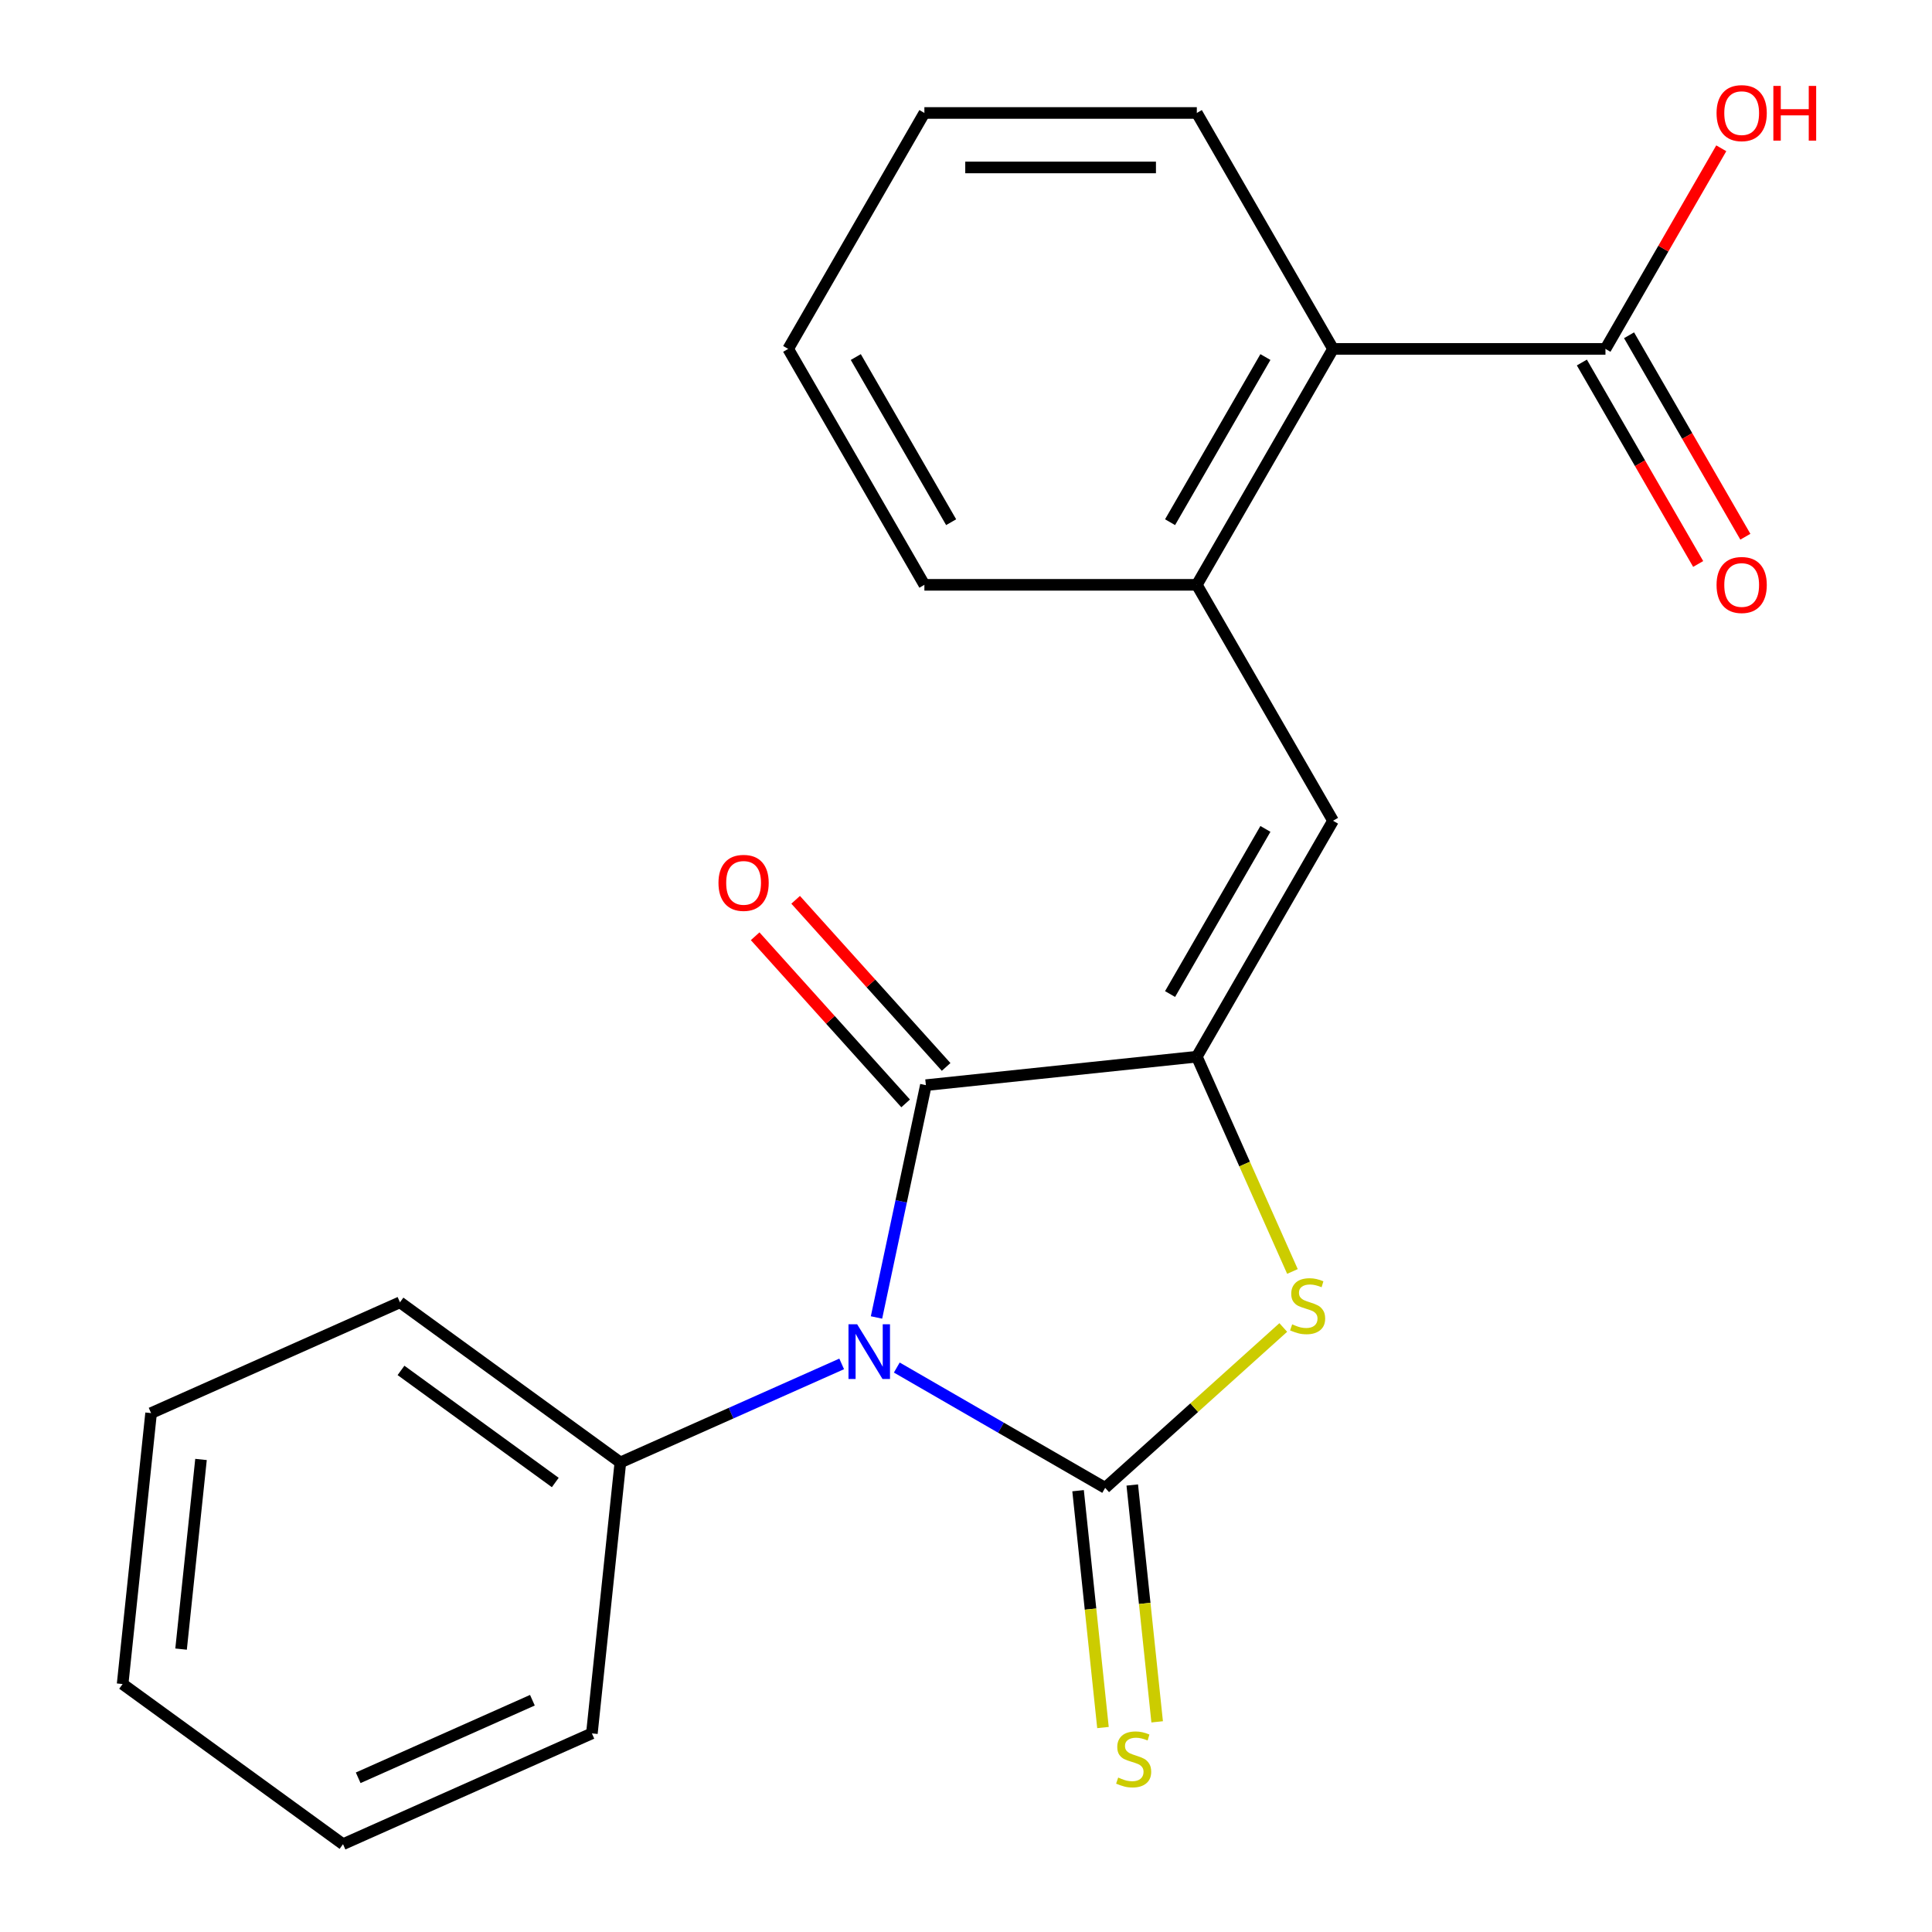 <?xml version='1.0' encoding='iso-8859-1'?>
<svg version='1.1' baseProfile='full'
              xmlns='http://www.w3.org/2000/svg'
                      xmlns:rdkit='http://www.rdkit.org/xml'
                      xmlns:xlink='http://www.w3.org/1999/xlink'
                  xml:space='preserve'
width='1000px' height='1000px' viewBox='0 0 1000 1000'>
<!-- END OF HEADER -->
<rect style='opacity:1.0;fill:#FFFFFF;stroke:none' width='1000' height='1000' x='0' y='0'> </rect>
<path class='bond-0' d='M 464.183,707.839 L 518.109,738.973' style='fill:none;fill-rule:evenodd;stroke:#0000FF;stroke-width:6px;stroke-linecap:butt;stroke-linejoin:miter;stroke-opacity:1' />
<path class='bond-0' d='M 518.109,738.973 L 572.034,770.107' style='fill:none;fill-rule:evenodd;stroke:#000000;stroke-width:6px;stroke-linecap:butt;stroke-linejoin:miter;stroke-opacity:1' />
<path class='bond-2' d='M 453.677,681.918 L 466.456,621.797' style='fill:none;fill-rule:evenodd;stroke:#0000FF;stroke-width:6px;stroke-linecap:butt;stroke-linejoin:miter;stroke-opacity:1' />
<path class='bond-2' d='M 466.456,621.797 L 479.235,561.676' style='fill:none;fill-rule:evenodd;stroke:#000000;stroke-width:6px;stroke-linecap:butt;stroke-linejoin:miter;stroke-opacity:1' />
<path class='bond-9' d='M 435.652,705.955 L 378.376,731.455' style='fill:none;fill-rule:evenodd;stroke:#0000FF;stroke-width:6px;stroke-linecap:butt;stroke-linejoin:miter;stroke-opacity:1' />
<path class='bond-9' d='M 378.376,731.455 L 321.1,756.956' style='fill:none;fill-rule:evenodd;stroke:#000000;stroke-width:6px;stroke-linecap:butt;stroke-linejoin:miter;stroke-opacity:1' />
<path class='bond-3' d='M 572.034,770.107 L 618.127,728.606' style='fill:none;fill-rule:evenodd;stroke:#000000;stroke-width:6px;stroke-linecap:butt;stroke-linejoin:miter;stroke-opacity:1' />
<path class='bond-3' d='M 618.127,728.606 L 664.219,687.104' style='fill:none;fill-rule:evenodd;stroke:#CCCC00;stroke-width:6px;stroke-linecap:butt;stroke-linejoin:miter;stroke-opacity:1' />
<path class='bond-8' d='M 558.011,771.581 L 564.453,832.877' style='fill:none;fill-rule:evenodd;stroke:#000000;stroke-width:6px;stroke-linecap:butt;stroke-linejoin:miter;stroke-opacity:1' />
<path class='bond-8' d='M 564.453,832.877 L 570.896,894.172' style='fill:none;fill-rule:evenodd;stroke:#CCCC00;stroke-width:6px;stroke-linecap:butt;stroke-linejoin:miter;stroke-opacity:1' />
<path class='bond-8' d='M 586.058,768.633 L 592.5,829.929' style='fill:none;fill-rule:evenodd;stroke:#000000;stroke-width:6px;stroke-linecap:butt;stroke-linejoin:miter;stroke-opacity:1' />
<path class='bond-8' d='M 592.5,829.929 L 598.943,891.224' style='fill:none;fill-rule:evenodd;stroke:#CCCC00;stroke-width:6px;stroke-linecap:butt;stroke-linejoin:miter;stroke-opacity:1' />
<path class='bond-1' d='M 619.471,546.937 L 479.235,561.676' style='fill:none;fill-rule:evenodd;stroke:#000000;stroke-width:6px;stroke-linecap:butt;stroke-linejoin:miter;stroke-opacity:1' />
<path class='bond-4' d='M 619.471,546.937 L 689.975,424.82' style='fill:none;fill-rule:evenodd;stroke:#000000;stroke-width:6px;stroke-linecap:butt;stroke-linejoin:miter;stroke-opacity:1' />
<path class='bond-4' d='M 605.623,514.519 L 654.976,429.037' style='fill:none;fill-rule:evenodd;stroke:#000000;stroke-width:6px;stroke-linecap:butt;stroke-linejoin:miter;stroke-opacity:1' />
<path class='bond-22' d='M 619.471,546.937 L 644.219,602.523' style='fill:none;fill-rule:evenodd;stroke:#000000;stroke-width:6px;stroke-linecap:butt;stroke-linejoin:miter;stroke-opacity:1' />
<path class='bond-22' d='M 644.219,602.523 L 668.968,658.109' style='fill:none;fill-rule:evenodd;stroke:#CCCC00;stroke-width:6px;stroke-linecap:butt;stroke-linejoin:miter;stroke-opacity:1' />
<path class='bond-10' d='M 489.714,552.241 L 450.769,508.989' style='fill:none;fill-rule:evenodd;stroke:#000000;stroke-width:6px;stroke-linecap:butt;stroke-linejoin:miter;stroke-opacity:1' />
<path class='bond-10' d='M 450.769,508.989 L 411.825,465.737' style='fill:none;fill-rule:evenodd;stroke:#FF0000;stroke-width:6px;stroke-linecap:butt;stroke-linejoin:miter;stroke-opacity:1' />
<path class='bond-10' d='M 468.756,571.112 L 429.812,527.859' style='fill:none;fill-rule:evenodd;stroke:#000000;stroke-width:6px;stroke-linecap:butt;stroke-linejoin:miter;stroke-opacity:1' />
<path class='bond-10' d='M 429.812,527.859 L 390.867,484.607' style='fill:none;fill-rule:evenodd;stroke:#FF0000;stroke-width:6px;stroke-linecap:butt;stroke-linejoin:miter;stroke-opacity:1' />
<path class='bond-5' d='M 689.975,424.82 L 619.471,302.704' style='fill:none;fill-rule:evenodd;stroke:#000000;stroke-width:6px;stroke-linecap:butt;stroke-linejoin:miter;stroke-opacity:1' />
<path class='bond-7' d='M 619.471,302.704 L 689.975,180.587' style='fill:none;fill-rule:evenodd;stroke:#000000;stroke-width:6px;stroke-linecap:butt;stroke-linejoin:miter;stroke-opacity:1' />
<path class='bond-7' d='M 605.623,270.285 L 654.976,184.804' style='fill:none;fill-rule:evenodd;stroke:#000000;stroke-width:6px;stroke-linecap:butt;stroke-linejoin:miter;stroke-opacity:1' />
<path class='bond-13' d='M 619.471,302.704 L 478.462,302.704' style='fill:none;fill-rule:evenodd;stroke:#000000;stroke-width:6px;stroke-linecap:butt;stroke-linejoin:miter;stroke-opacity:1' />
<path class='bond-6' d='M 830.983,180.587 L 689.975,180.587' style='fill:none;fill-rule:evenodd;stroke:#000000;stroke-width:6px;stroke-linecap:butt;stroke-linejoin:miter;stroke-opacity:1' />
<path class='bond-11' d='M 818.771,187.637 L 848.872,239.773' style='fill:none;fill-rule:evenodd;stroke:#000000;stroke-width:6px;stroke-linecap:butt;stroke-linejoin:miter;stroke-opacity:1' />
<path class='bond-11' d='M 848.872,239.773 L 878.973,291.909' style='fill:none;fill-rule:evenodd;stroke:#FF0000;stroke-width:6px;stroke-linecap:butt;stroke-linejoin:miter;stroke-opacity:1' />
<path class='bond-11' d='M 843.195,173.536 L 873.295,225.672' style='fill:none;fill-rule:evenodd;stroke:#000000;stroke-width:6px;stroke-linecap:butt;stroke-linejoin:miter;stroke-opacity:1' />
<path class='bond-11' d='M 873.295,225.672 L 903.396,277.808' style='fill:none;fill-rule:evenodd;stroke:#FF0000;stroke-width:6px;stroke-linecap:butt;stroke-linejoin:miter;stroke-opacity:1' />
<path class='bond-12' d='M 830.983,180.587 L 860.957,128.671' style='fill:none;fill-rule:evenodd;stroke:#000000;stroke-width:6px;stroke-linecap:butt;stroke-linejoin:miter;stroke-opacity:1' />
<path class='bond-12' d='M 860.957,128.671 L 890.93,76.755' style='fill:none;fill-rule:evenodd;stroke:#FF0000;stroke-width:6px;stroke-linecap:butt;stroke-linejoin:miter;stroke-opacity:1' />
<path class='bond-14' d='M 689.975,180.587 L 619.471,58.47' style='fill:none;fill-rule:evenodd;stroke:#000000;stroke-width:6px;stroke-linecap:butt;stroke-linejoin:miter;stroke-opacity:1' />
<path class='bond-15' d='M 321.1,756.956 L 207.022,674.074' style='fill:none;fill-rule:evenodd;stroke:#000000;stroke-width:6px;stroke-linecap:butt;stroke-linejoin:miter;stroke-opacity:1' />
<path class='bond-15' d='M 287.412,767.34 L 207.557,709.322' style='fill:none;fill-rule:evenodd;stroke:#000000;stroke-width:6px;stroke-linecap:butt;stroke-linejoin:miter;stroke-opacity:1' />
<path class='bond-16' d='M 321.1,756.956 L 306.361,897.192' style='fill:none;fill-rule:evenodd;stroke:#000000;stroke-width:6px;stroke-linecap:butt;stroke-linejoin:miter;stroke-opacity:1' />
<path class='bond-17' d='M 478.462,302.704 L 407.958,180.587' style='fill:none;fill-rule:evenodd;stroke:#000000;stroke-width:6px;stroke-linecap:butt;stroke-linejoin:miter;stroke-opacity:1' />
<path class='bond-17' d='M 492.31,270.285 L 442.957,184.804' style='fill:none;fill-rule:evenodd;stroke:#000000;stroke-width:6px;stroke-linecap:butt;stroke-linejoin:miter;stroke-opacity:1' />
<path class='bond-24' d='M 619.471,58.47 L 478.462,58.47' style='fill:none;fill-rule:evenodd;stroke:#000000;stroke-width:6px;stroke-linecap:butt;stroke-linejoin:miter;stroke-opacity:1' />
<path class='bond-24' d='M 598.319,86.672 L 499.614,86.672' style='fill:none;fill-rule:evenodd;stroke:#000000;stroke-width:6px;stroke-linecap:butt;stroke-linejoin:miter;stroke-opacity:1' />
<path class='bond-19' d='M 207.022,674.074 L 78.205,731.427' style='fill:none;fill-rule:evenodd;stroke:#000000;stroke-width:6px;stroke-linecap:butt;stroke-linejoin:miter;stroke-opacity:1' />
<path class='bond-20' d='M 306.361,897.192 L 177.543,954.545' style='fill:none;fill-rule:evenodd;stroke:#000000;stroke-width:6px;stroke-linecap:butt;stroke-linejoin:miter;stroke-opacity:1' />
<path class='bond-20' d='M 275.568,880.032 L 185.395,920.179' style='fill:none;fill-rule:evenodd;stroke:#000000;stroke-width:6px;stroke-linecap:butt;stroke-linejoin:miter;stroke-opacity:1' />
<path class='bond-18' d='M 407.958,180.587 L 478.462,58.47' style='fill:none;fill-rule:evenodd;stroke:#000000;stroke-width:6px;stroke-linecap:butt;stroke-linejoin:miter;stroke-opacity:1' />
<path class='bond-23' d='M 78.205,731.427 L 63.465,871.663' style='fill:none;fill-rule:evenodd;stroke:#000000;stroke-width:6px;stroke-linecap:butt;stroke-linejoin:miter;stroke-opacity:1' />
<path class='bond-23' d='M 104.041,755.41 L 93.723,853.575' style='fill:none;fill-rule:evenodd;stroke:#000000;stroke-width:6px;stroke-linecap:butt;stroke-linejoin:miter;stroke-opacity:1' />
<path class='bond-21' d='M 177.543,954.545 L 63.465,871.663' style='fill:none;fill-rule:evenodd;stroke:#000000;stroke-width:6px;stroke-linecap:butt;stroke-linejoin:miter;stroke-opacity:1' />
<path  class='atom-0' d='M 443.658 685.443
L 452.938 700.443
Q 453.858 701.923, 455.338 704.603
Q 456.818 707.283, 456.898 707.443
L 456.898 685.443
L 460.658 685.443
L 460.658 713.763
L 456.778 713.763
L 446.818 697.363
Q 445.658 695.443, 444.418 693.243
Q 443.218 691.043, 442.858 690.363
L 442.858 713.763
L 439.178 713.763
L 439.178 685.443
L 443.658 685.443
' fill='#0000FF'/>
<path  class='atom-4' d='M 668.824 685.474
Q 669.144 685.594, 670.464 686.154
Q 671.784 686.714, 673.224 687.074
Q 674.704 687.394, 676.144 687.394
Q 678.824 687.394, 680.384 686.114
Q 681.944 684.794, 681.944 682.514
Q 681.944 680.954, 681.144 679.994
Q 680.384 679.034, 679.184 678.514
Q 677.984 677.994, 675.984 677.394
Q 673.464 676.634, 671.944 675.914
Q 670.464 675.194, 669.384 673.674
Q 668.344 672.154, 668.344 669.594
Q 668.344 666.034, 670.744 663.834
Q 673.184 661.634, 677.984 661.634
Q 681.264 661.634, 684.984 663.194
L 684.064 666.274
Q 680.664 664.874, 678.104 664.874
Q 675.344 664.874, 673.824 666.034
Q 672.304 667.154, 672.344 669.114
Q 672.344 670.634, 673.104 671.554
Q 673.904 672.474, 675.024 672.994
Q 676.184 673.514, 678.104 674.114
Q 680.664 674.914, 682.184 675.714
Q 683.704 676.514, 684.784 678.154
Q 685.904 679.754, 685.904 682.514
Q 685.904 686.434, 683.264 688.554
Q 680.664 690.634, 676.304 690.634
Q 673.784 690.634, 671.864 690.074
Q 669.984 689.554, 667.744 688.634
L 668.824 685.474
' fill='#CCCC00'/>
<path  class='atom-9' d='M 578.774 920.063
Q 579.094 920.183, 580.414 920.743
Q 581.734 921.303, 583.174 921.663
Q 584.654 921.983, 586.094 921.983
Q 588.774 921.983, 590.334 920.703
Q 591.894 919.383, 591.894 917.103
Q 591.894 915.543, 591.094 914.583
Q 590.334 913.623, 589.134 913.103
Q 587.934 912.583, 585.934 911.983
Q 583.414 911.223, 581.894 910.503
Q 580.414 909.783, 579.334 908.263
Q 578.294 906.743, 578.294 904.183
Q 578.294 900.623, 580.694 898.423
Q 583.134 896.223, 587.934 896.223
Q 591.214 896.223, 594.934 897.783
L 594.014 900.863
Q 590.614 899.463, 588.054 899.463
Q 585.294 899.463, 583.774 900.623
Q 582.254 901.743, 582.294 903.703
Q 582.294 905.223, 583.054 906.143
Q 583.854 907.063, 584.974 907.583
Q 586.134 908.103, 588.054 908.703
Q 590.614 909.503, 592.134 910.303
Q 593.654 911.103, 594.734 912.743
Q 595.854 914.343, 595.854 917.103
Q 595.854 921.023, 593.214 923.143
Q 590.614 925.223, 586.254 925.223
Q 583.734 925.223, 581.814 924.663
Q 579.934 924.143, 577.694 923.223
L 578.774 920.063
' fill='#CCCC00'/>
<path  class='atom-11' d='M 371.882 456.967
Q 371.882 450.167, 375.242 446.367
Q 378.602 442.567, 384.882 442.567
Q 391.162 442.567, 394.522 446.367
Q 397.882 450.167, 397.882 456.967
Q 397.882 463.847, 394.482 467.767
Q 391.082 471.647, 384.882 471.647
Q 378.642 471.647, 375.242 467.767
Q 371.882 463.887, 371.882 456.967
M 384.882 468.447
Q 389.202 468.447, 391.522 465.567
Q 393.882 462.647, 393.882 456.967
Q 393.882 451.407, 391.522 448.607
Q 389.202 445.767, 384.882 445.767
Q 380.562 445.767, 378.202 448.567
Q 375.882 451.367, 375.882 456.967
Q 375.882 462.687, 378.202 465.567
Q 380.562 468.447, 384.882 468.447
' fill='#FF0000'/>
<path  class='atom-12' d='M 888.487 302.784
Q 888.487 295.984, 891.847 292.184
Q 895.207 288.384, 901.487 288.384
Q 907.767 288.384, 911.127 292.184
Q 914.487 295.984, 914.487 302.784
Q 914.487 309.664, 911.087 313.584
Q 907.687 317.464, 901.487 317.464
Q 895.247 317.464, 891.847 313.584
Q 888.487 309.704, 888.487 302.784
M 901.487 314.264
Q 905.807 314.264, 908.127 311.384
Q 910.487 308.464, 910.487 302.784
Q 910.487 297.224, 908.127 294.424
Q 905.807 291.584, 901.487 291.584
Q 897.167 291.584, 894.807 294.384
Q 892.487 297.184, 892.487 302.784
Q 892.487 308.504, 894.807 311.384
Q 897.167 314.264, 901.487 314.264
' fill='#FF0000'/>
<path  class='atom-13' d='M 888.487 58.55
Q 888.487 51.75, 891.847 47.95
Q 895.207 44.15, 901.487 44.15
Q 907.767 44.15, 911.127 47.95
Q 914.487 51.75, 914.487 58.55
Q 914.487 65.43, 911.087 69.35
Q 907.687 73.23, 901.487 73.23
Q 895.247 73.23, 891.847 69.35
Q 888.487 65.47, 888.487 58.55
M 901.487 70.03
Q 905.807 70.03, 908.127 67.15
Q 910.487 64.23, 910.487 58.55
Q 910.487 52.99, 908.127 50.19
Q 905.807 47.35, 901.487 47.35
Q 897.167 47.35, 894.807 50.15
Q 892.487 52.95, 892.487 58.55
Q 892.487 64.27, 894.807 67.15
Q 897.167 70.03, 901.487 70.03
' fill='#FF0000'/>
<path  class='atom-13' d='M 917.887 44.47
L 921.727 44.47
L 921.727 56.51
L 936.207 56.51
L 936.207 44.47
L 940.047 44.47
L 940.047 72.79
L 936.207 72.79
L 936.207 59.71
L 921.727 59.71
L 921.727 72.79
L 917.887 72.79
L 917.887 44.47
' fill='#FF0000'/>
</svg>

